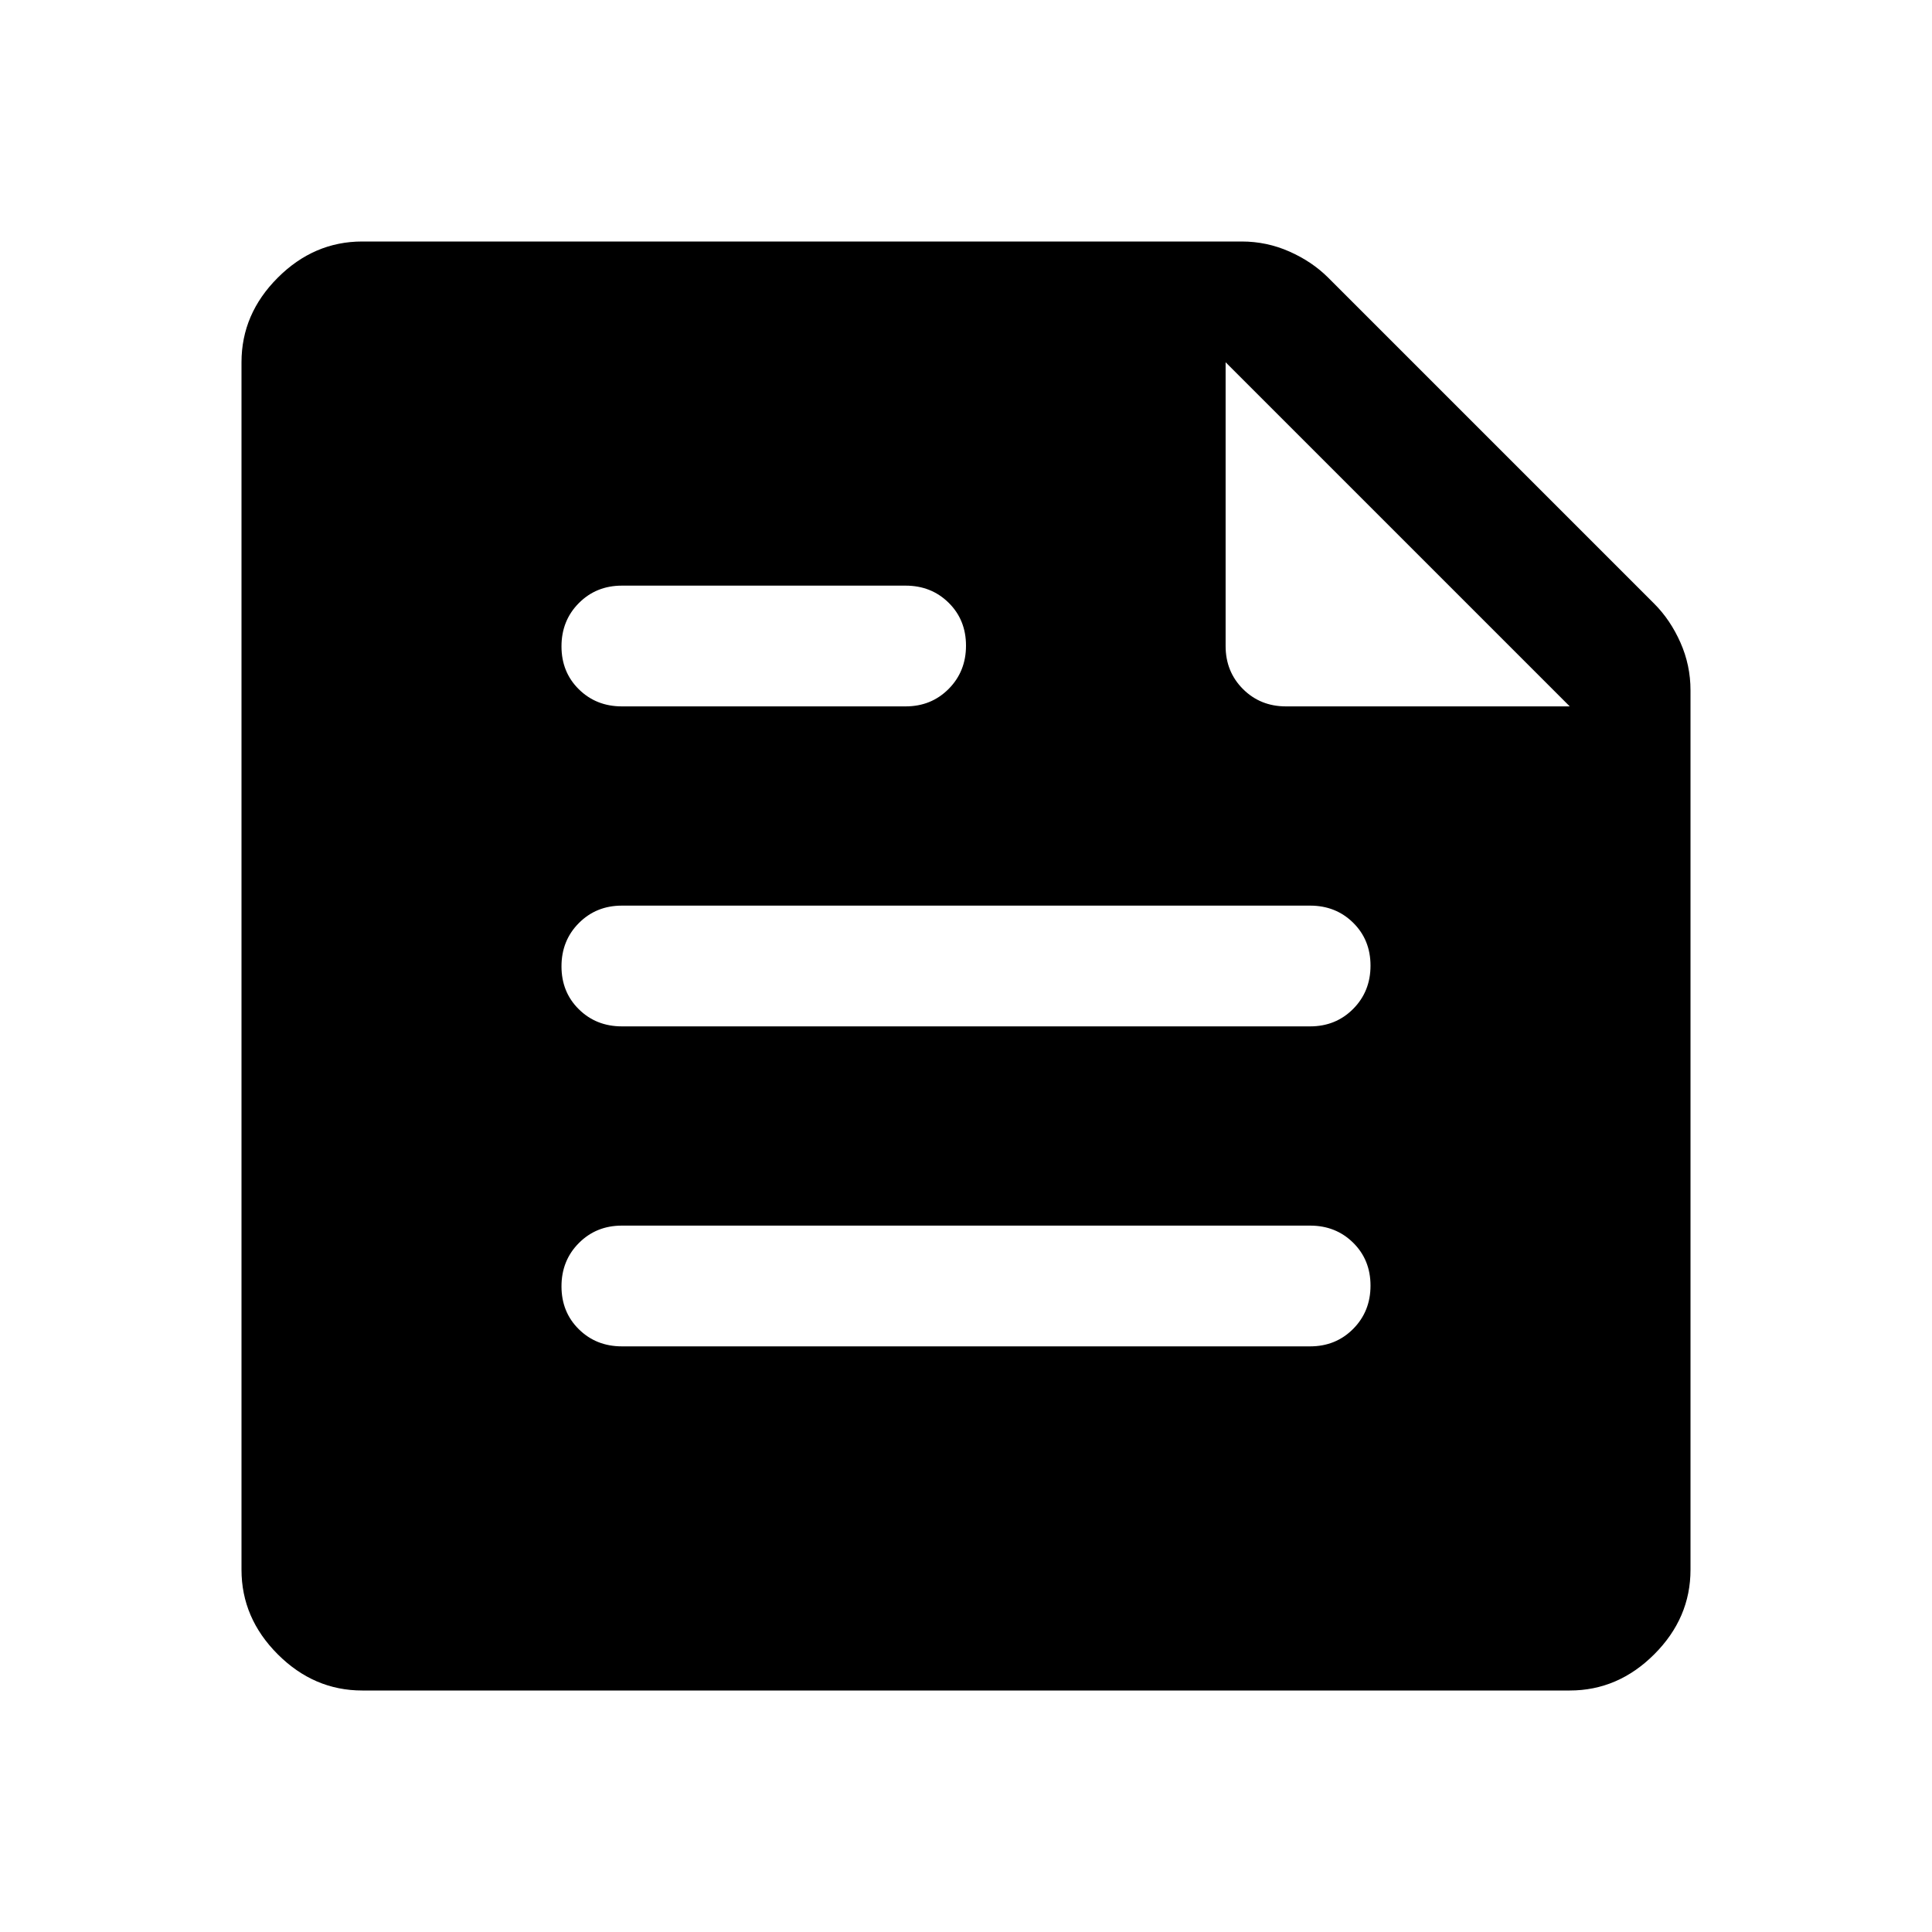 <svg xmlns="http://www.w3.org/2000/svg" width="48" height="48" viewBox="0 -960 960 960"><path d="M180-120q-24 0-42-18t-18-42v-600q0-24 18-42t42-18h437q12.444 0 23.722 5T660-822l162 162q8 8 13 19.278 5 11.278 5 23.722v437q0 24-18 42t-42 18H180Zm429-660v141q0 12.75 8.625 21.375T639-609h141L609-780Zm42 489q12.75 0 21.375-8.675 8.625-8.676 8.625-21.5 0-12.825-8.625-21.325T651-351H309q-12.75 0-21.375 8.675-8.625 8.676-8.625 21.5 0 12.825 8.625 21.325T309-291h342ZM450-609q12.75 0 21.375-8.675 8.625-8.676 8.625-21.5 0-12.825-8.625-21.325T450-669H309q-12.75 0-21.375 8.675-8.625 8.676-8.625 21.5 0 12.825 8.625 21.325T309-609h141Zm201 159q12.75 0 21.375-8.675 8.625-8.676 8.625-21.5 0-12.825-8.625-21.325T651-510H309q-12.75 0-21.375 8.675-8.625 8.676-8.625 21.5 0 12.825 8.625 21.325T309-450h342Z"/></svg>